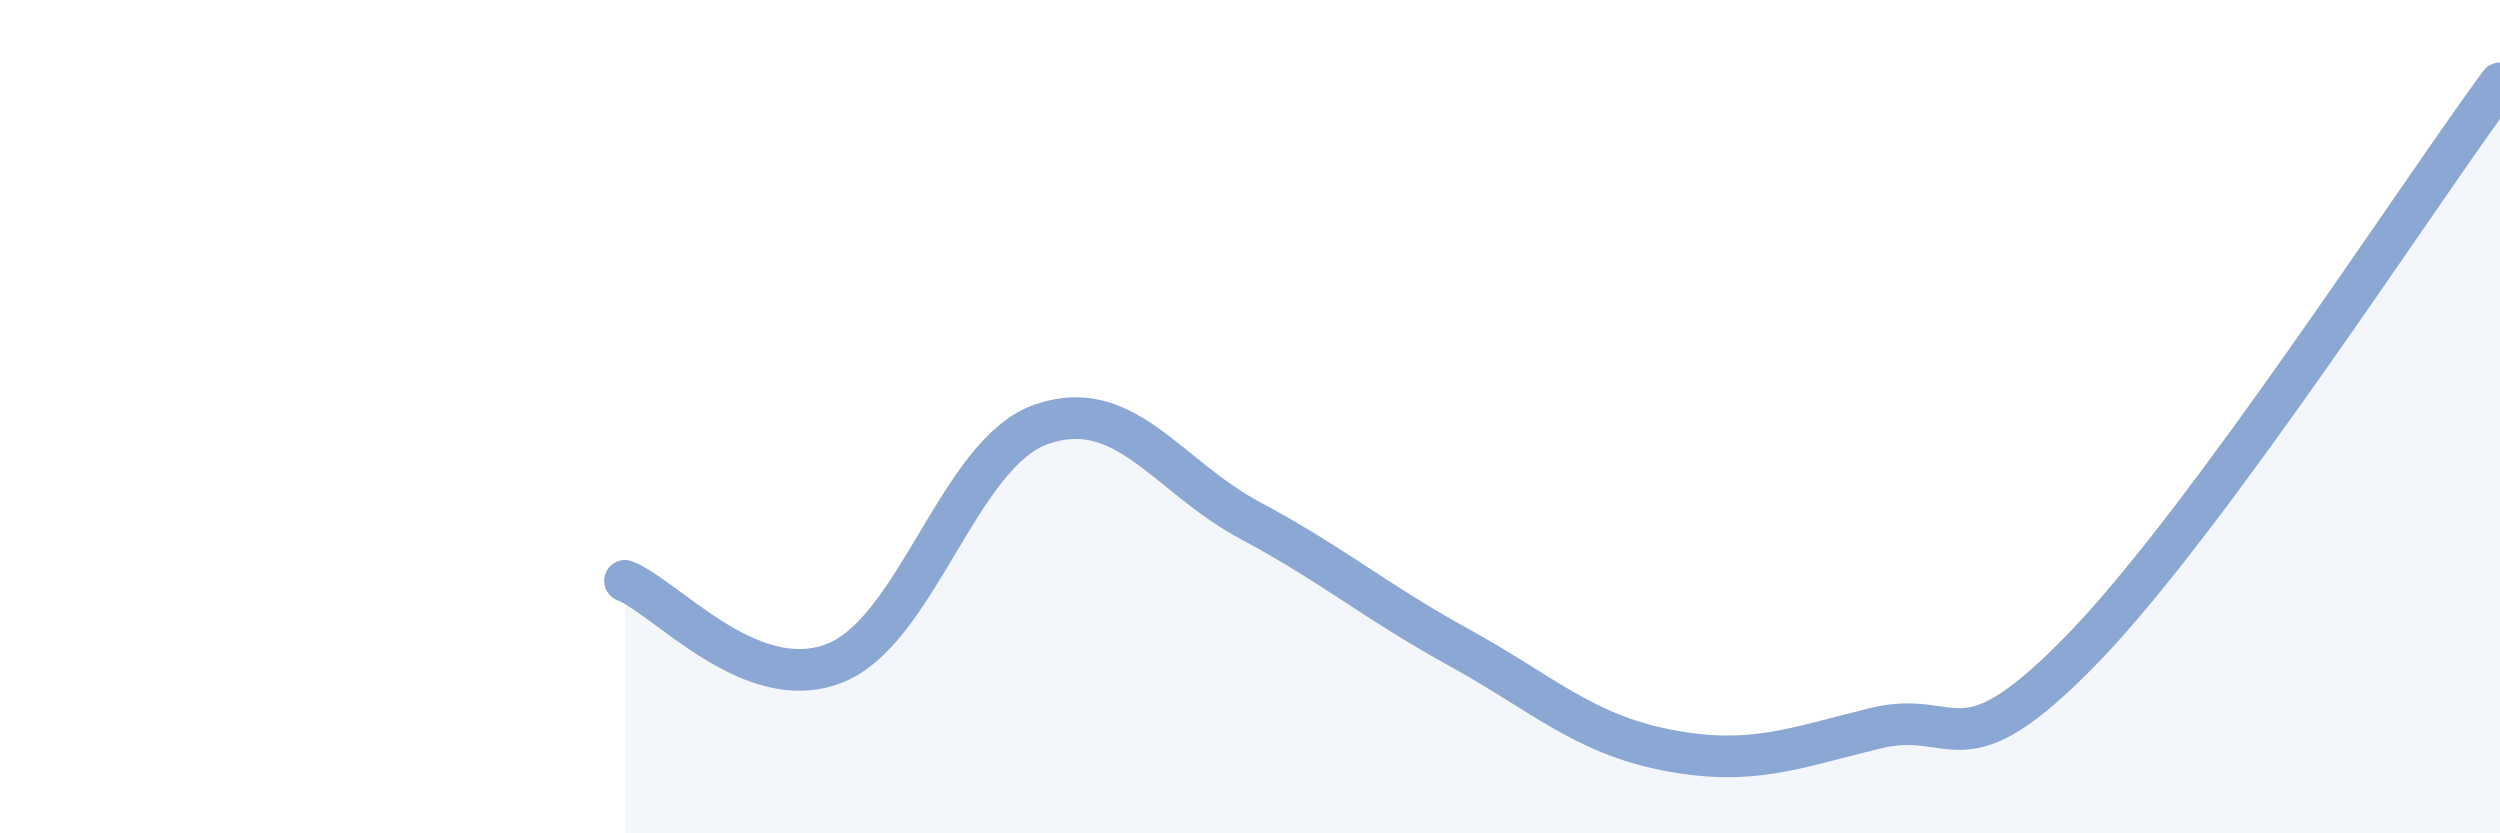 
    <svg width="60" height="20" viewBox="0 0 60 20" xmlns="http://www.w3.org/2000/svg">
      <path
        d="M 15,13.94 C 16,14.34 18,16.68 20,15.93 C 22,15.18 23,10.87 25,10.18 C 27,9.49 28,11.42 30,12.49 C 32,13.56 33,14.43 35,15.53 C 37,16.63 38,17.61 40,18 C 42,18.39 43,17.97 45,17.48 C 47,16.99 47,18.65 50,15.55 C 53,12.45 58,4.71 60,2L60 20L15 20Z"
        fill="#8ba7d3"
        opacity="0.1"
        stroke-linecap="round"
        stroke-linejoin="round"
      />
      <path
        d="M 15,13.94 C 16,14.34 18,16.68 20,15.93 C 22,15.18 23,10.87 25,10.18 C 27,9.49 28,11.42 30,12.49 C 32,13.56 33,14.43 35,15.53 C 37,16.63 38,17.61 40,18 C 42,18.39 43,17.97 45,17.48 C 47,16.99 47,18.65 50,15.55 C 53,12.45 58,4.71 60,2"
        stroke="#8ba7d3"
        stroke-width="1"
        fill="none"
        stroke-linecap="round"
        stroke-linejoin="round"
      />
    </svg>
  